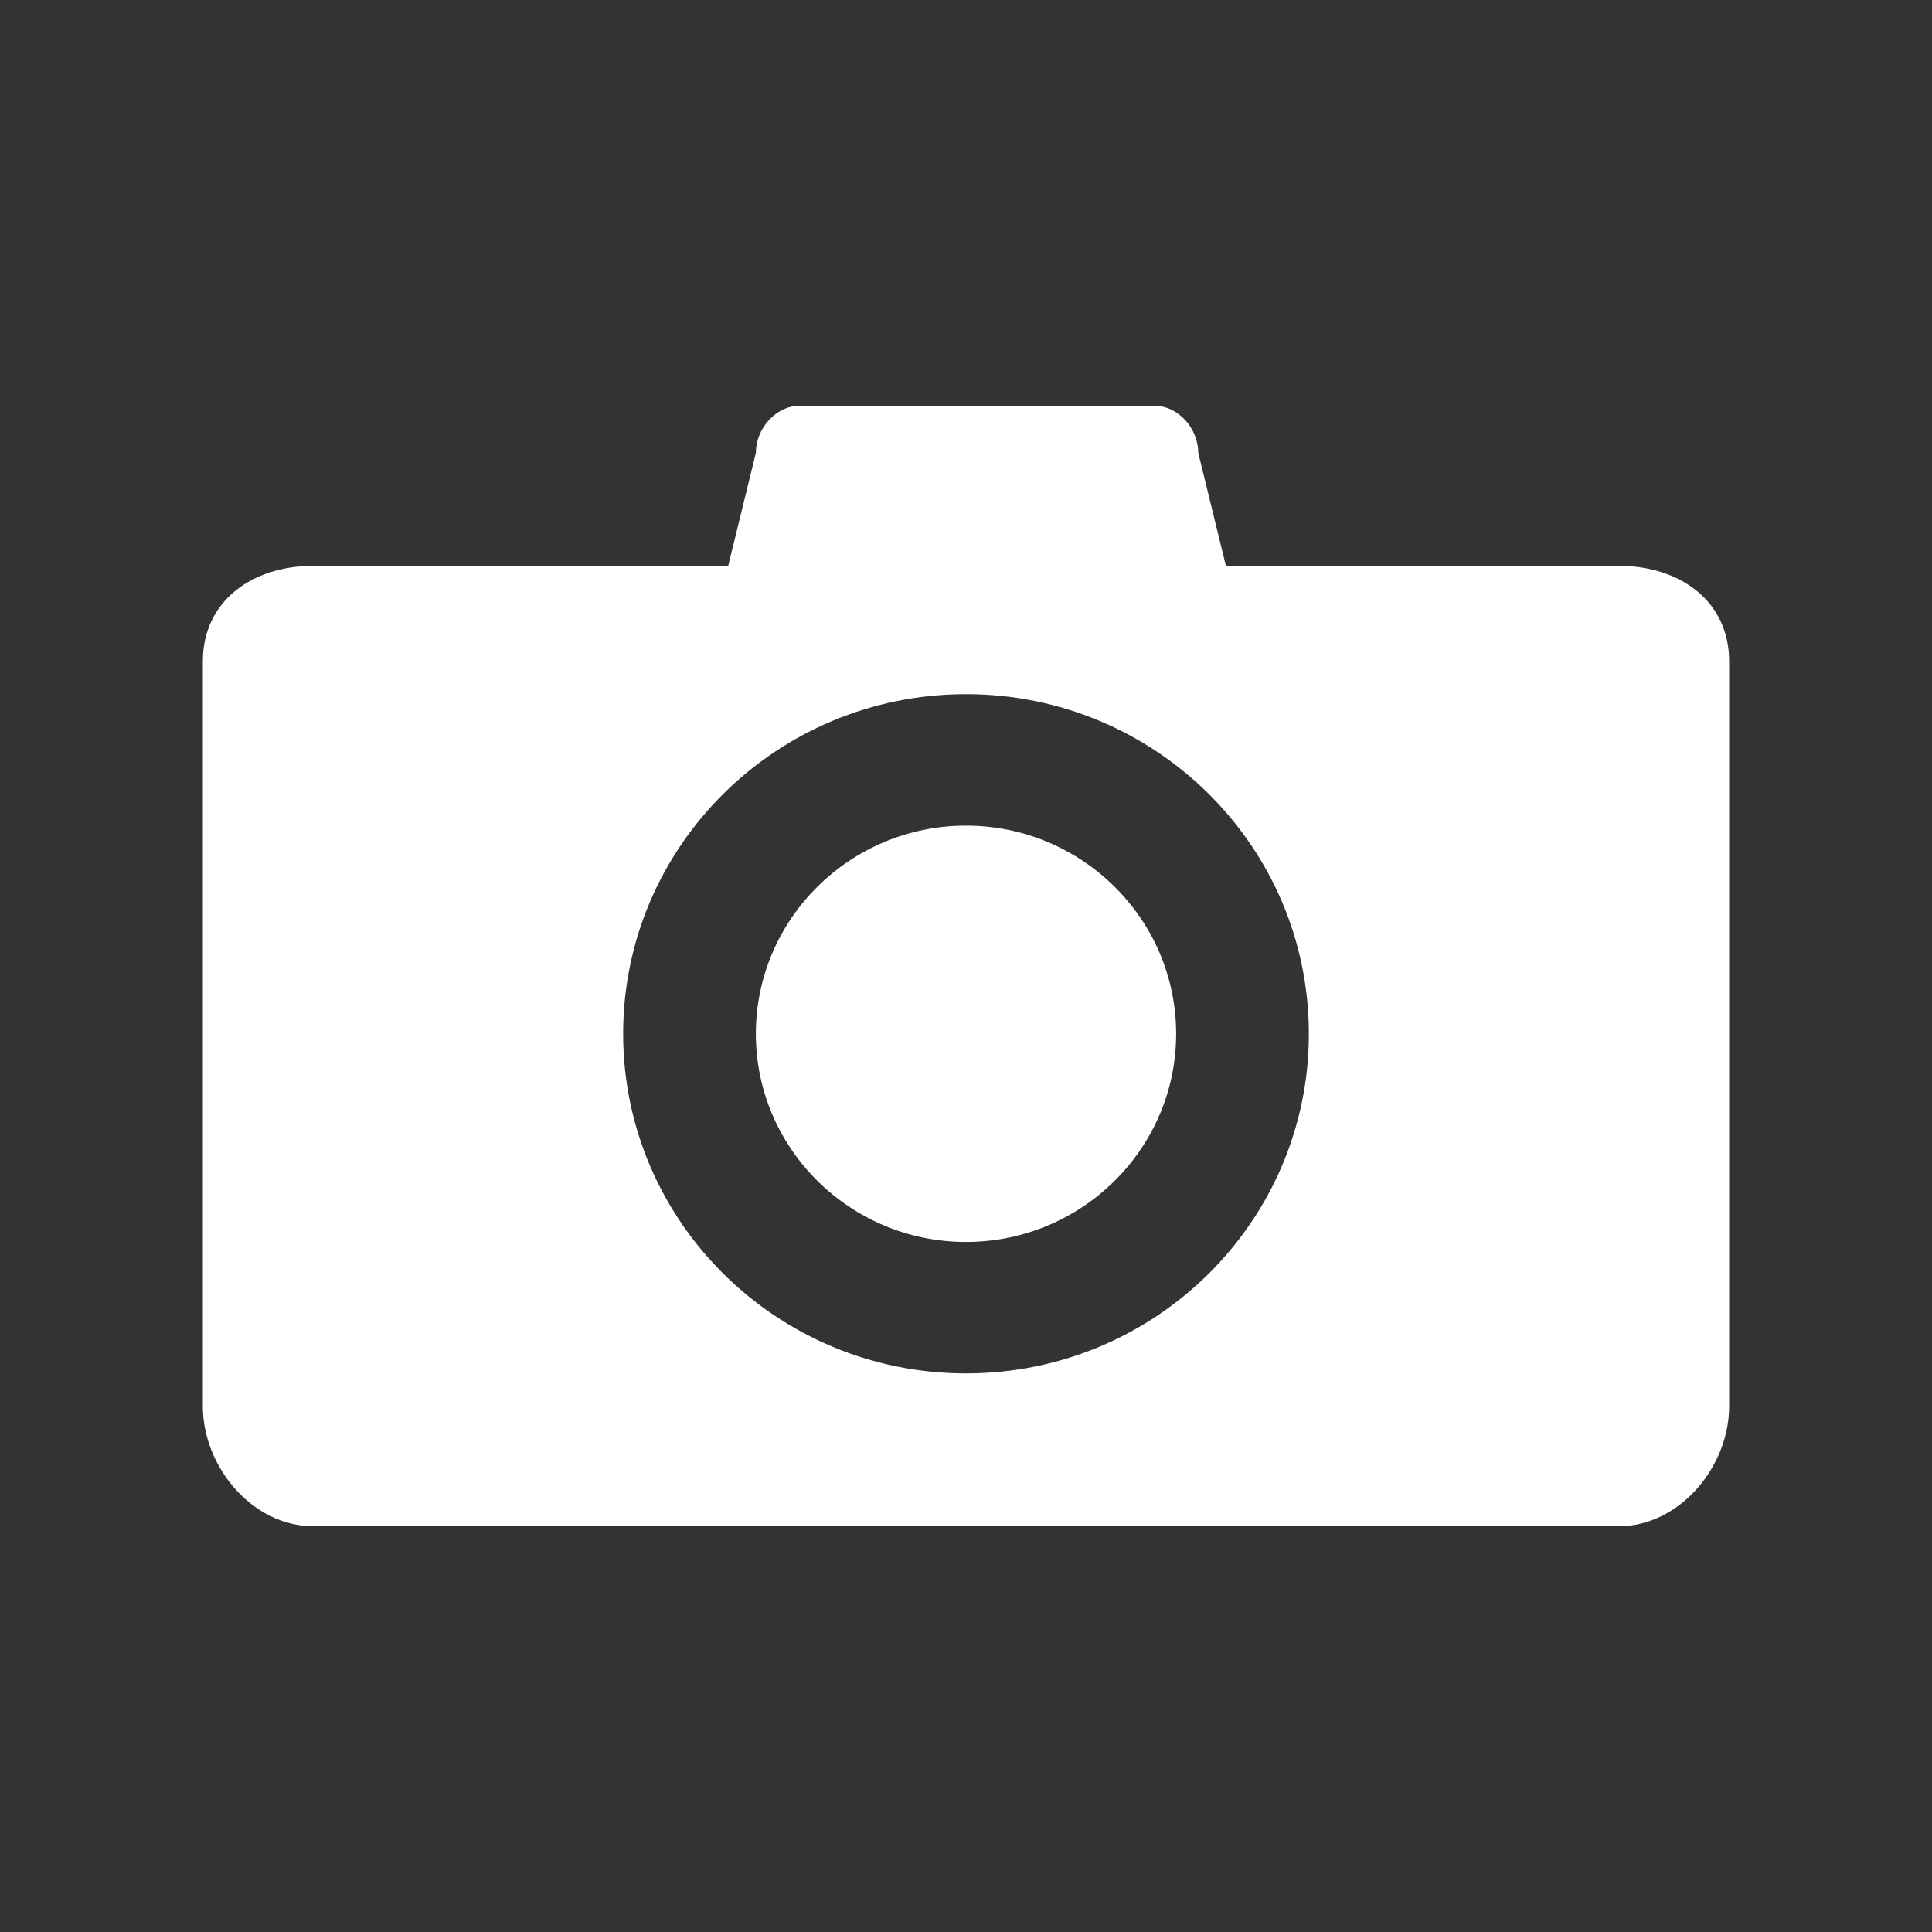 <?xml version="1.0" encoding="UTF-8"?>
<svg width="100px" height="100px" viewBox="0 0 100 100" version="1.1" xmlns="http://www.w3.org/2000/svg" xmlns:xlink="http://www.w3.org/1999/xlink">
    <rect x="0" y="0" width="100" height="100" fill="#333333" stroke="none"/>
    <title>fotoreisen</title>
    <g id="Page-1" stroke="none" stroke-width="1" fill="none" fill-rule="evenodd">
        <g id="noun-camera-154214" transform="translate(10.5, 21)" fill="#FFFFFF" fill-rule="nonzero">
            <path d="M39.5,21.735 C33.503,21.735 28.623,26.569 28.623,32.509 C28.623,38.45 33.503,43.284 39.5,43.284 C45.497,43.284 50.377,38.45 50.377,32.509 C50.377,26.569 45.497,21.735 39.5,21.735 Z" id="Path"></path>
            <path d="M73.276,8.286 L52.953,8.286 L51.522,2.442 C51.522,1.189 50.497,0 49.232,0 L30.913,0 C29.649,0 28.623,1.189 28.623,2.442 L27.192,8.286 L5.724,8.286 C2.563,8.286 0,10.098 0,13.23 L0,51.789 C0,54.92 2.563,58 5.724,58 L73.276,58 C76.438,58 79,54.92 79,51.789 L79,13.23 C79,10.098 76.438,8.286 73.276,8.286 Z M39.5,50.088 C29.699,50.088 21.754,42.218 21.754,32.509 C21.754,22.8 29.699,14.93 39.5,14.93 C49.302,14.93 57.246,22.8 57.246,32.509 C57.246,42.218 49.302,50.088 39.5,50.088 Z" id="Shape"></path>
        </g>
    </g>
</svg>